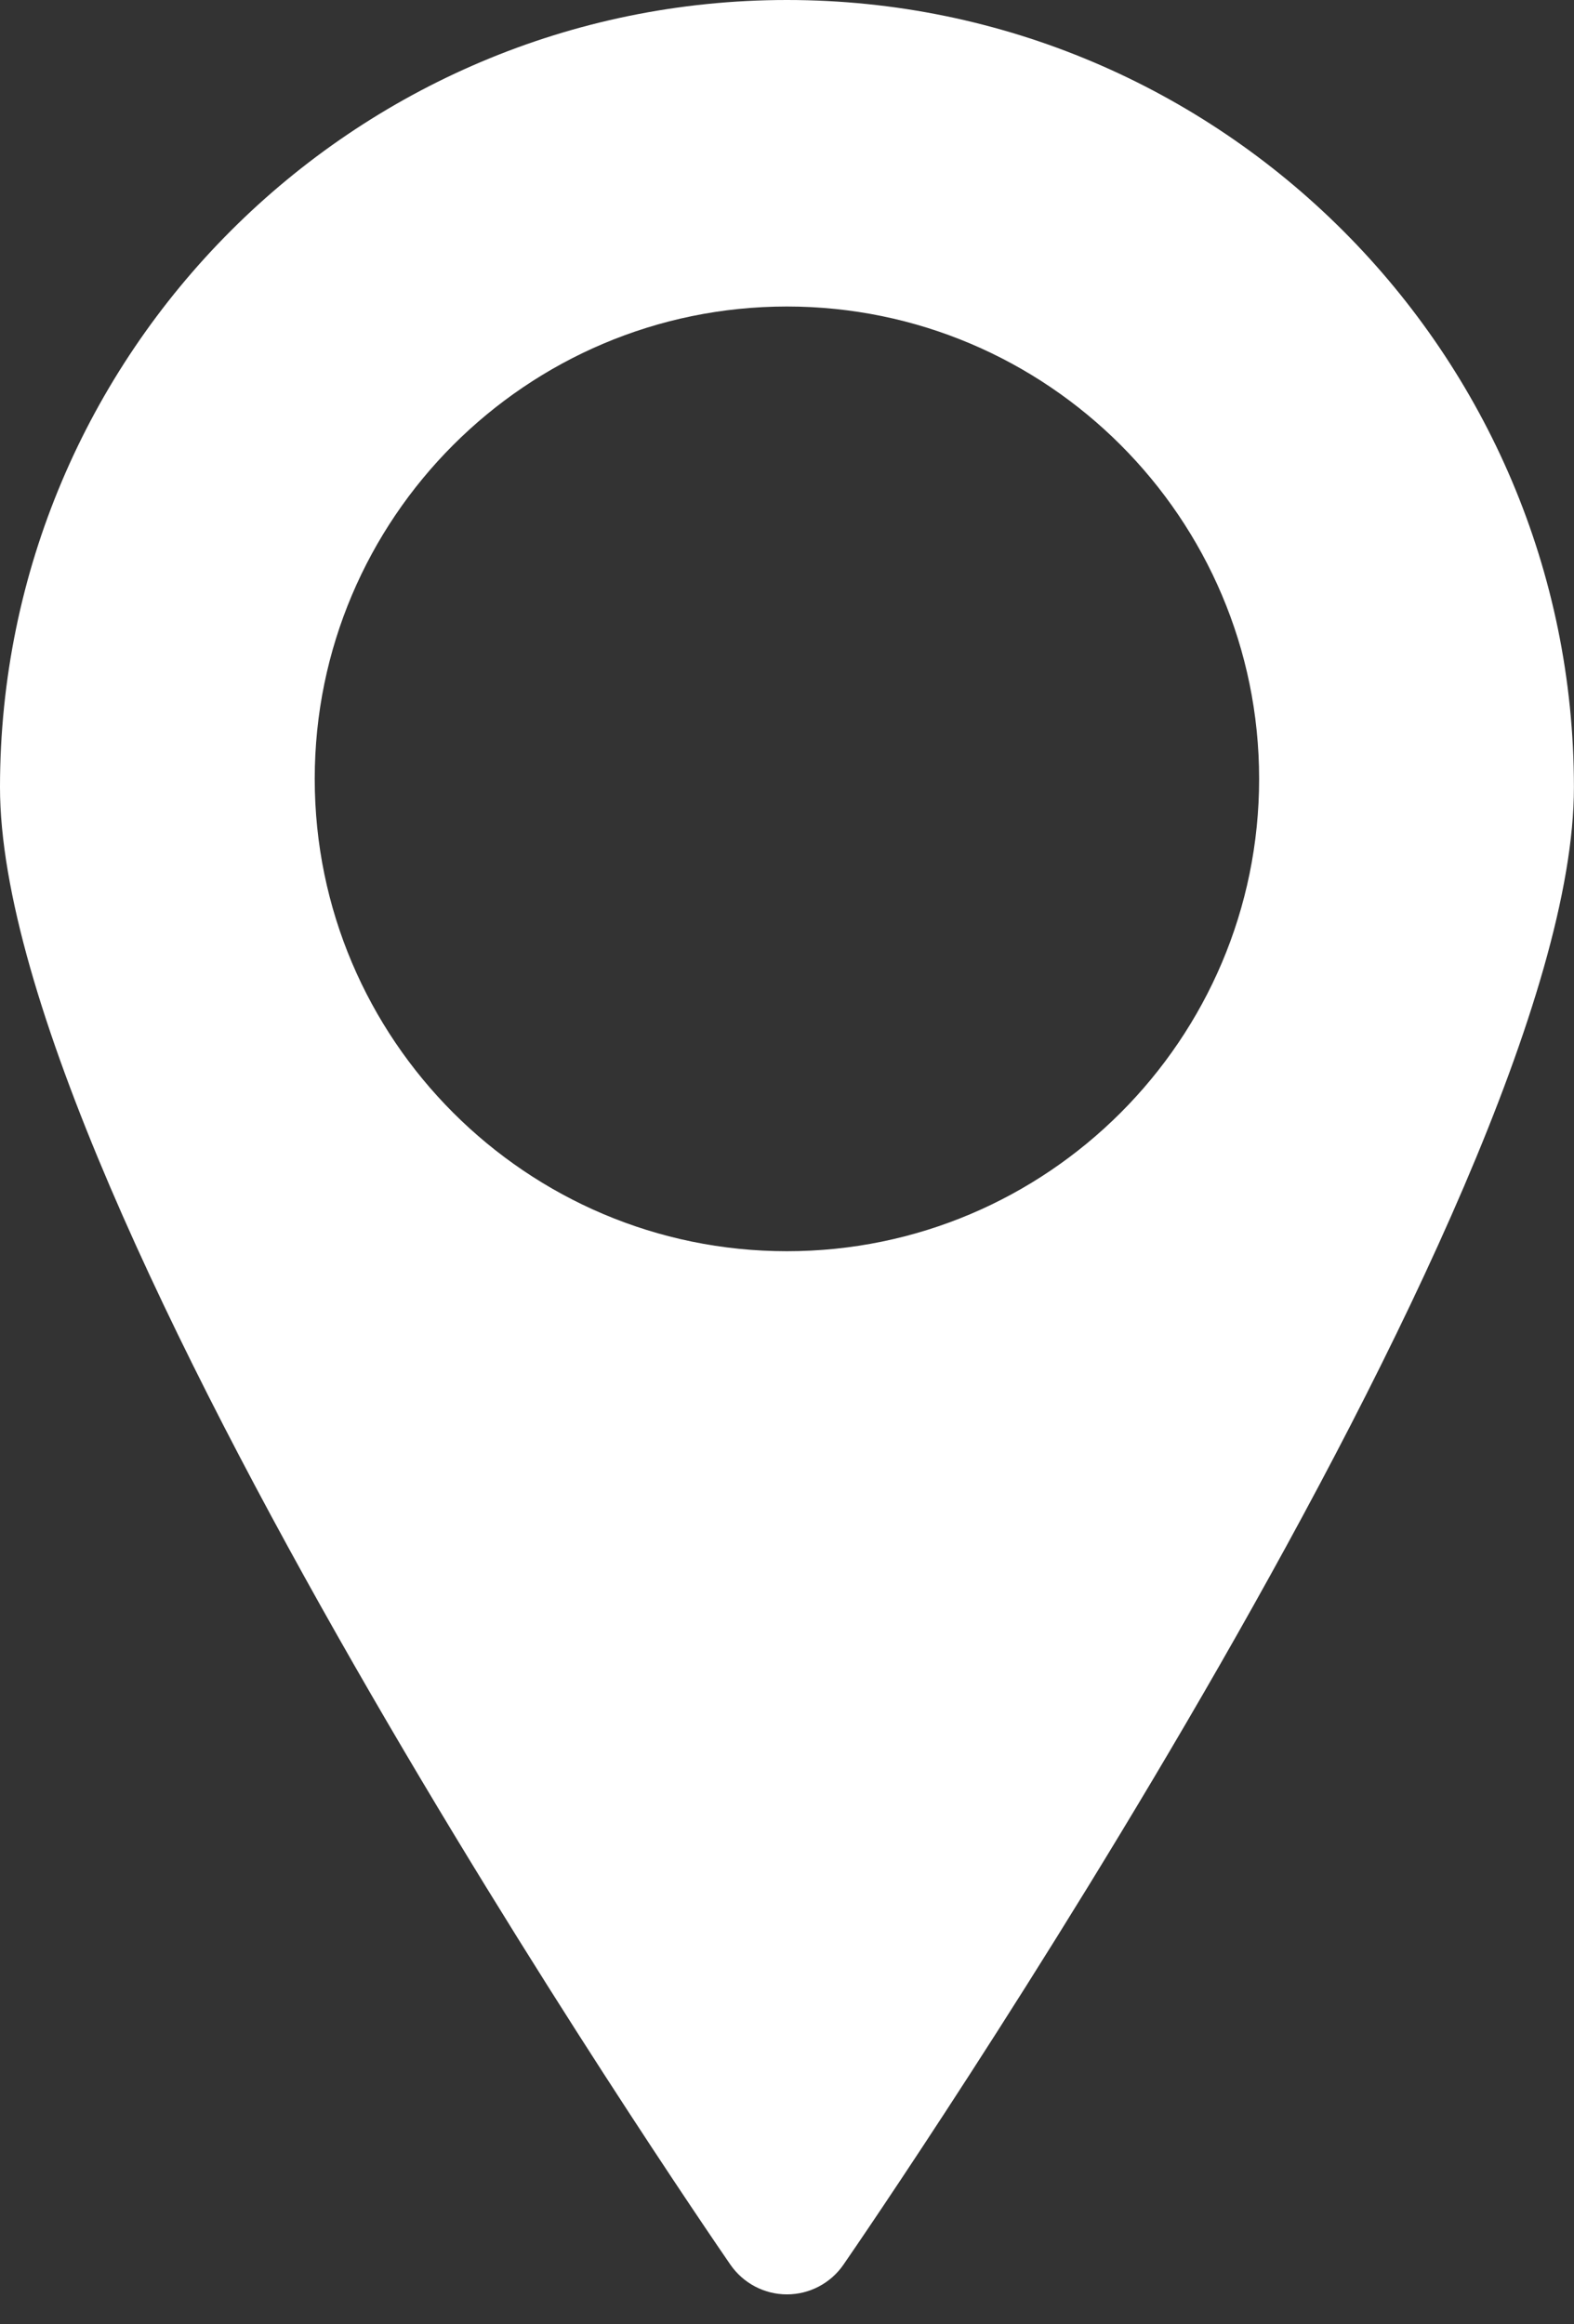 <svg width="21" height="31" viewBox="0 0 21 31" fill="none" xmlns="http://www.w3.org/2000/svg">
<rect x="0" y="0" width="21" height="31" fill="#333333" stroke="none"/>
<path d="M10.499 0C4.71 0 0 4.71 0 10.5C0 16.015 9.348 29.628 9.745 30.205C9.917 30.453 10.198 30.601 10.499 30.601C10.8 30.601 11.082 30.453 11.253 30.205C11.651 29.628 20.999 16.015 20.999 10.5C20.999 4.71 16.289 0 10.499 0ZM10.499 4.088C13.973 4.088 16.799 6.914 16.799 10.388C16.799 13.862 13.973 16.688 10.499 16.688C7.025 16.688 4.199 13.862 4.199 10.388C4.199 6.914 7.025 4.088 10.499 4.088Z" fill="white"/>
</svg>
